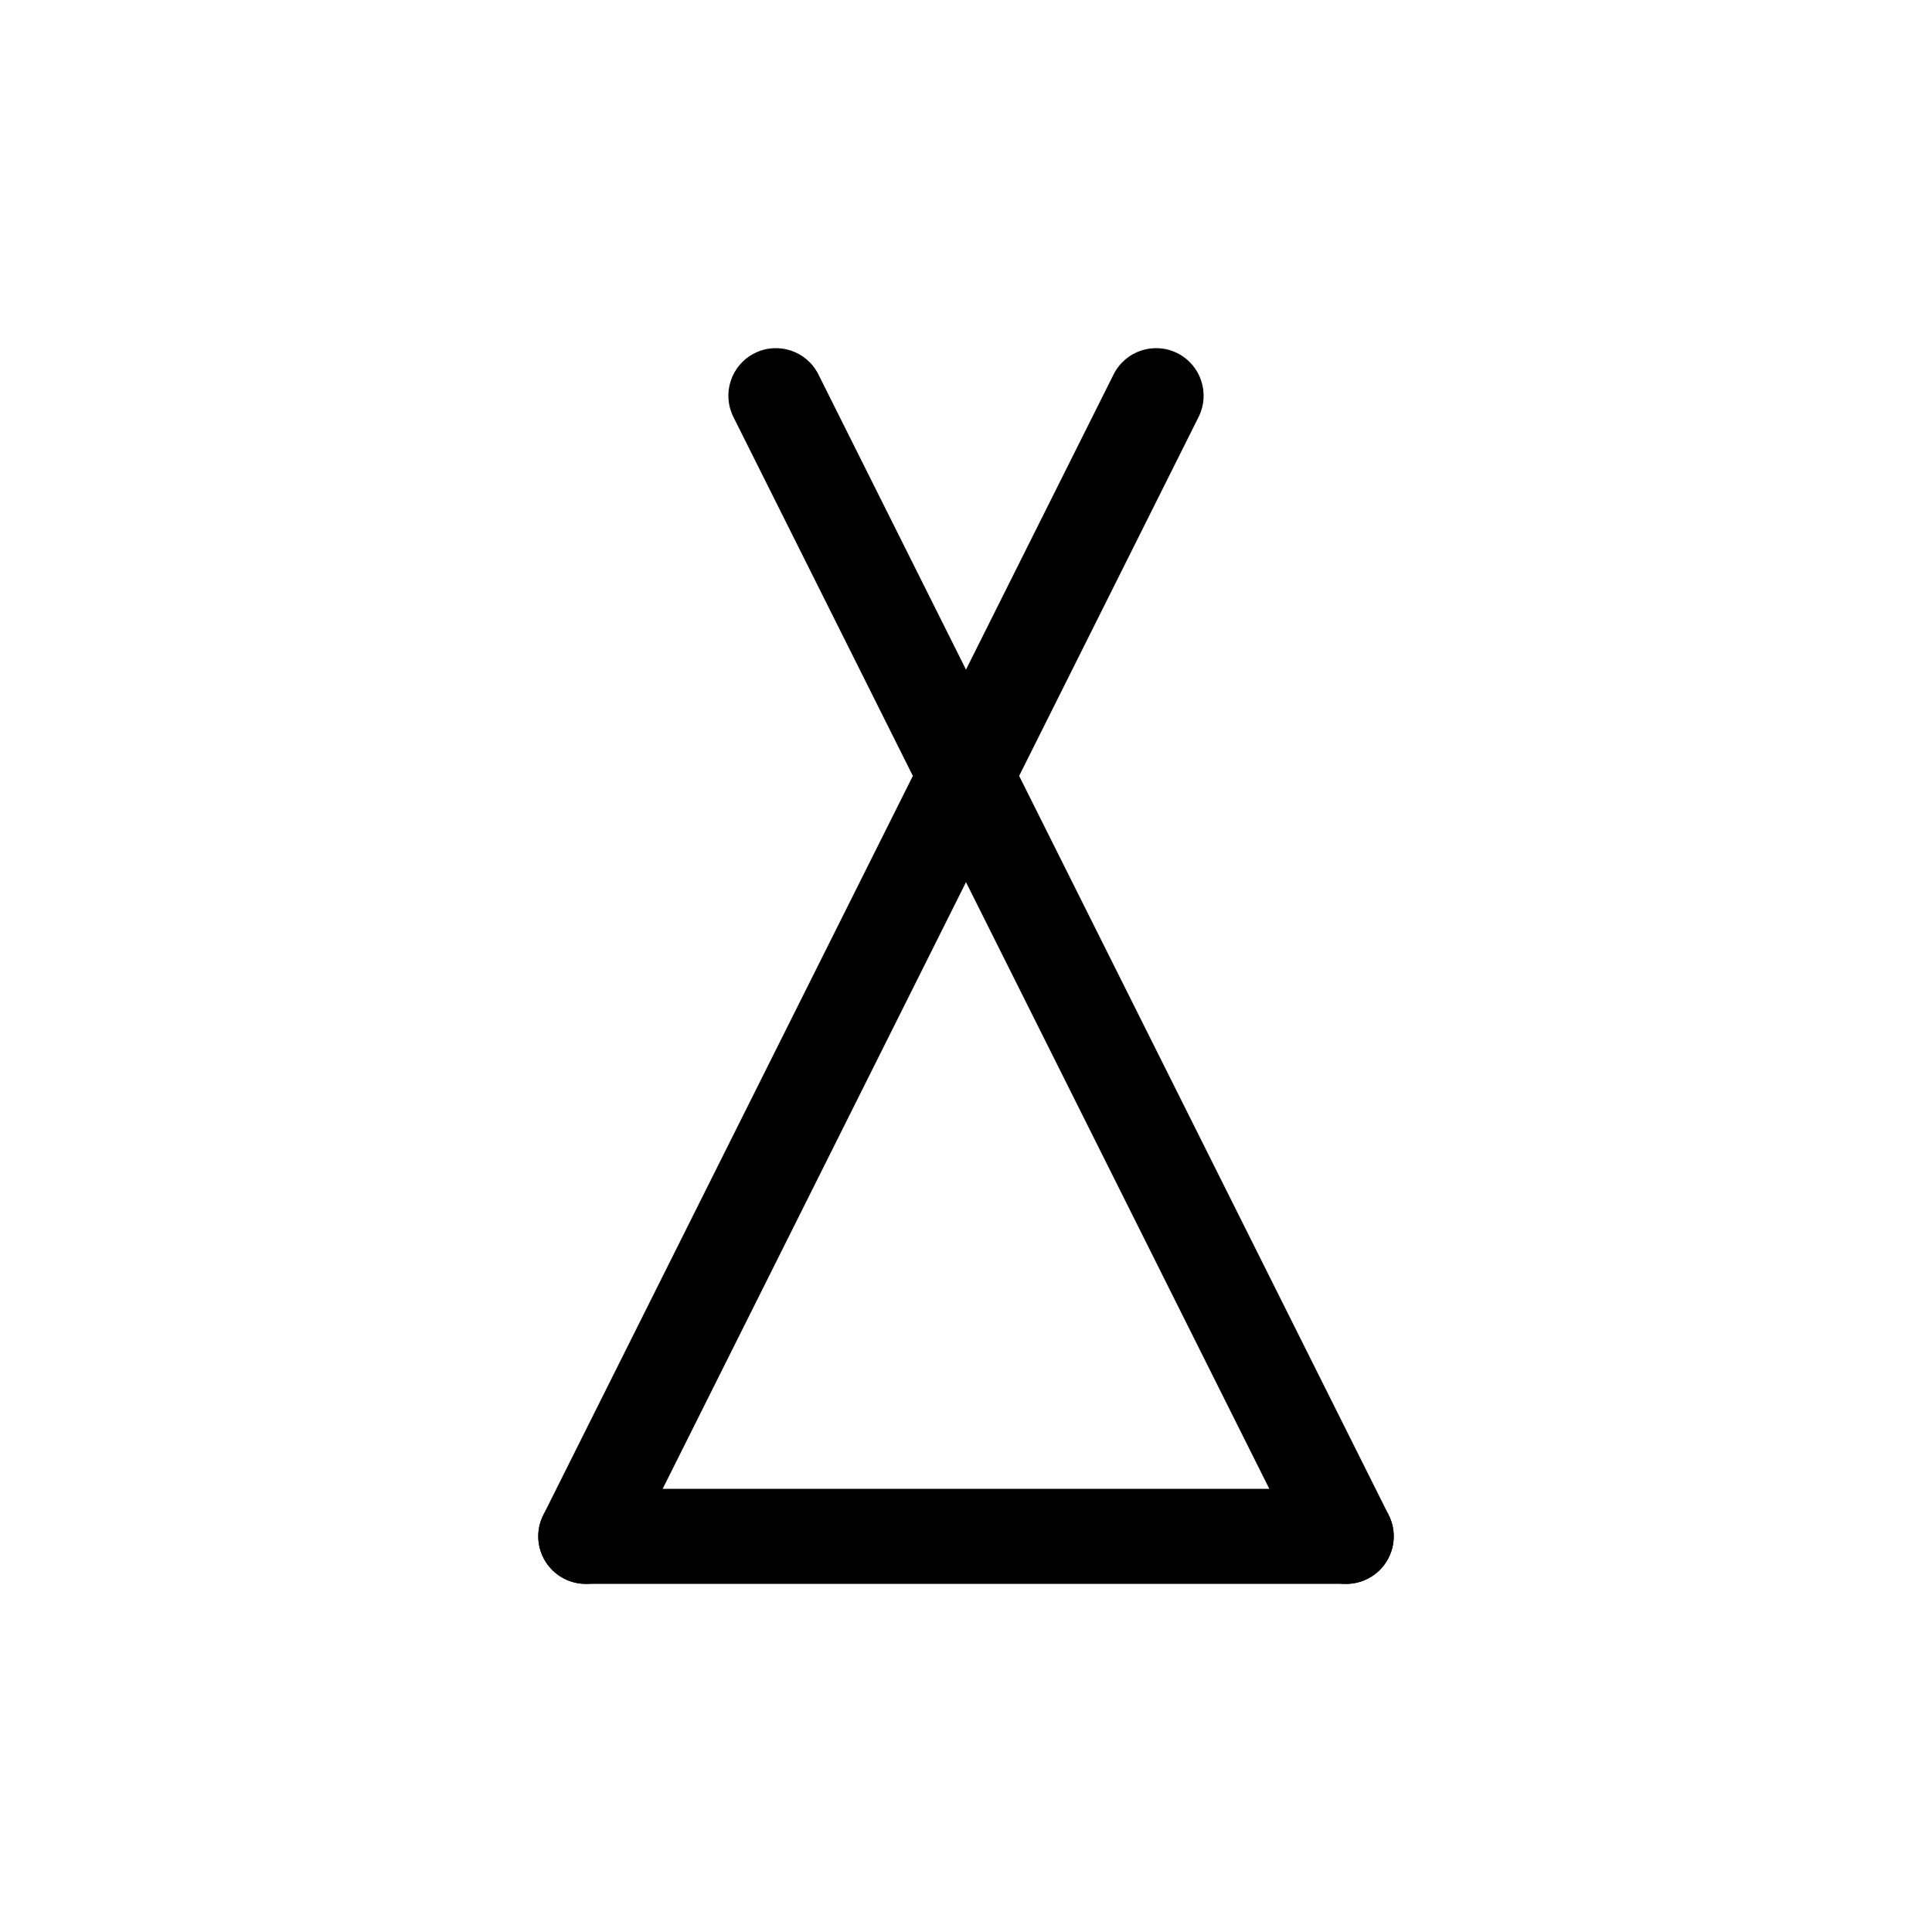 <?xml version="1.0" encoding="UTF-8"?>
<!-- Uploaded to: SVG Repo, www.svgrepo.com, Generator: SVG Repo Mixer Tools -->
<svg fill="#000000" width="800px" height="800px" version="1.1" viewBox="144 144 512 512" xmlns="http://www.w3.org/2000/svg">
 <g>
  <path d="m500.76 563.74h-201.52c-6.957 0-12.598-5.641-12.598-12.598s5.641-12.594 12.598-12.594h201.52c6.953 0 12.594 5.637 12.594 12.594s-5.641 12.598-12.594 12.598z"/>
  <path d="m299.23 563.75c-4.363-0.008-8.414-2.269-10.707-5.984-2.289-3.711-2.5-8.344-0.551-12.25l151.14-302.29c3.109-6.223 10.676-8.746 16.898-5.633 6.223 3.109 8.746 10.676 5.633 16.898l-151.14 302.29h0.004c-2.137 4.273-6.504 6.969-11.277 6.969z"/>
  <path d="m500.77 563.75c-4.773 0-9.141-2.695-11.277-6.969l-151.14-302.29h0.004c-3.113-6.223-0.59-13.789 5.633-16.898 6.223-3.113 13.789-0.59 16.898 5.633l151.14 302.29c1.949 3.906 1.742 8.539-0.551 12.25-2.293 3.715-6.344 5.977-10.707 5.984z"/>
 </g>
</svg>